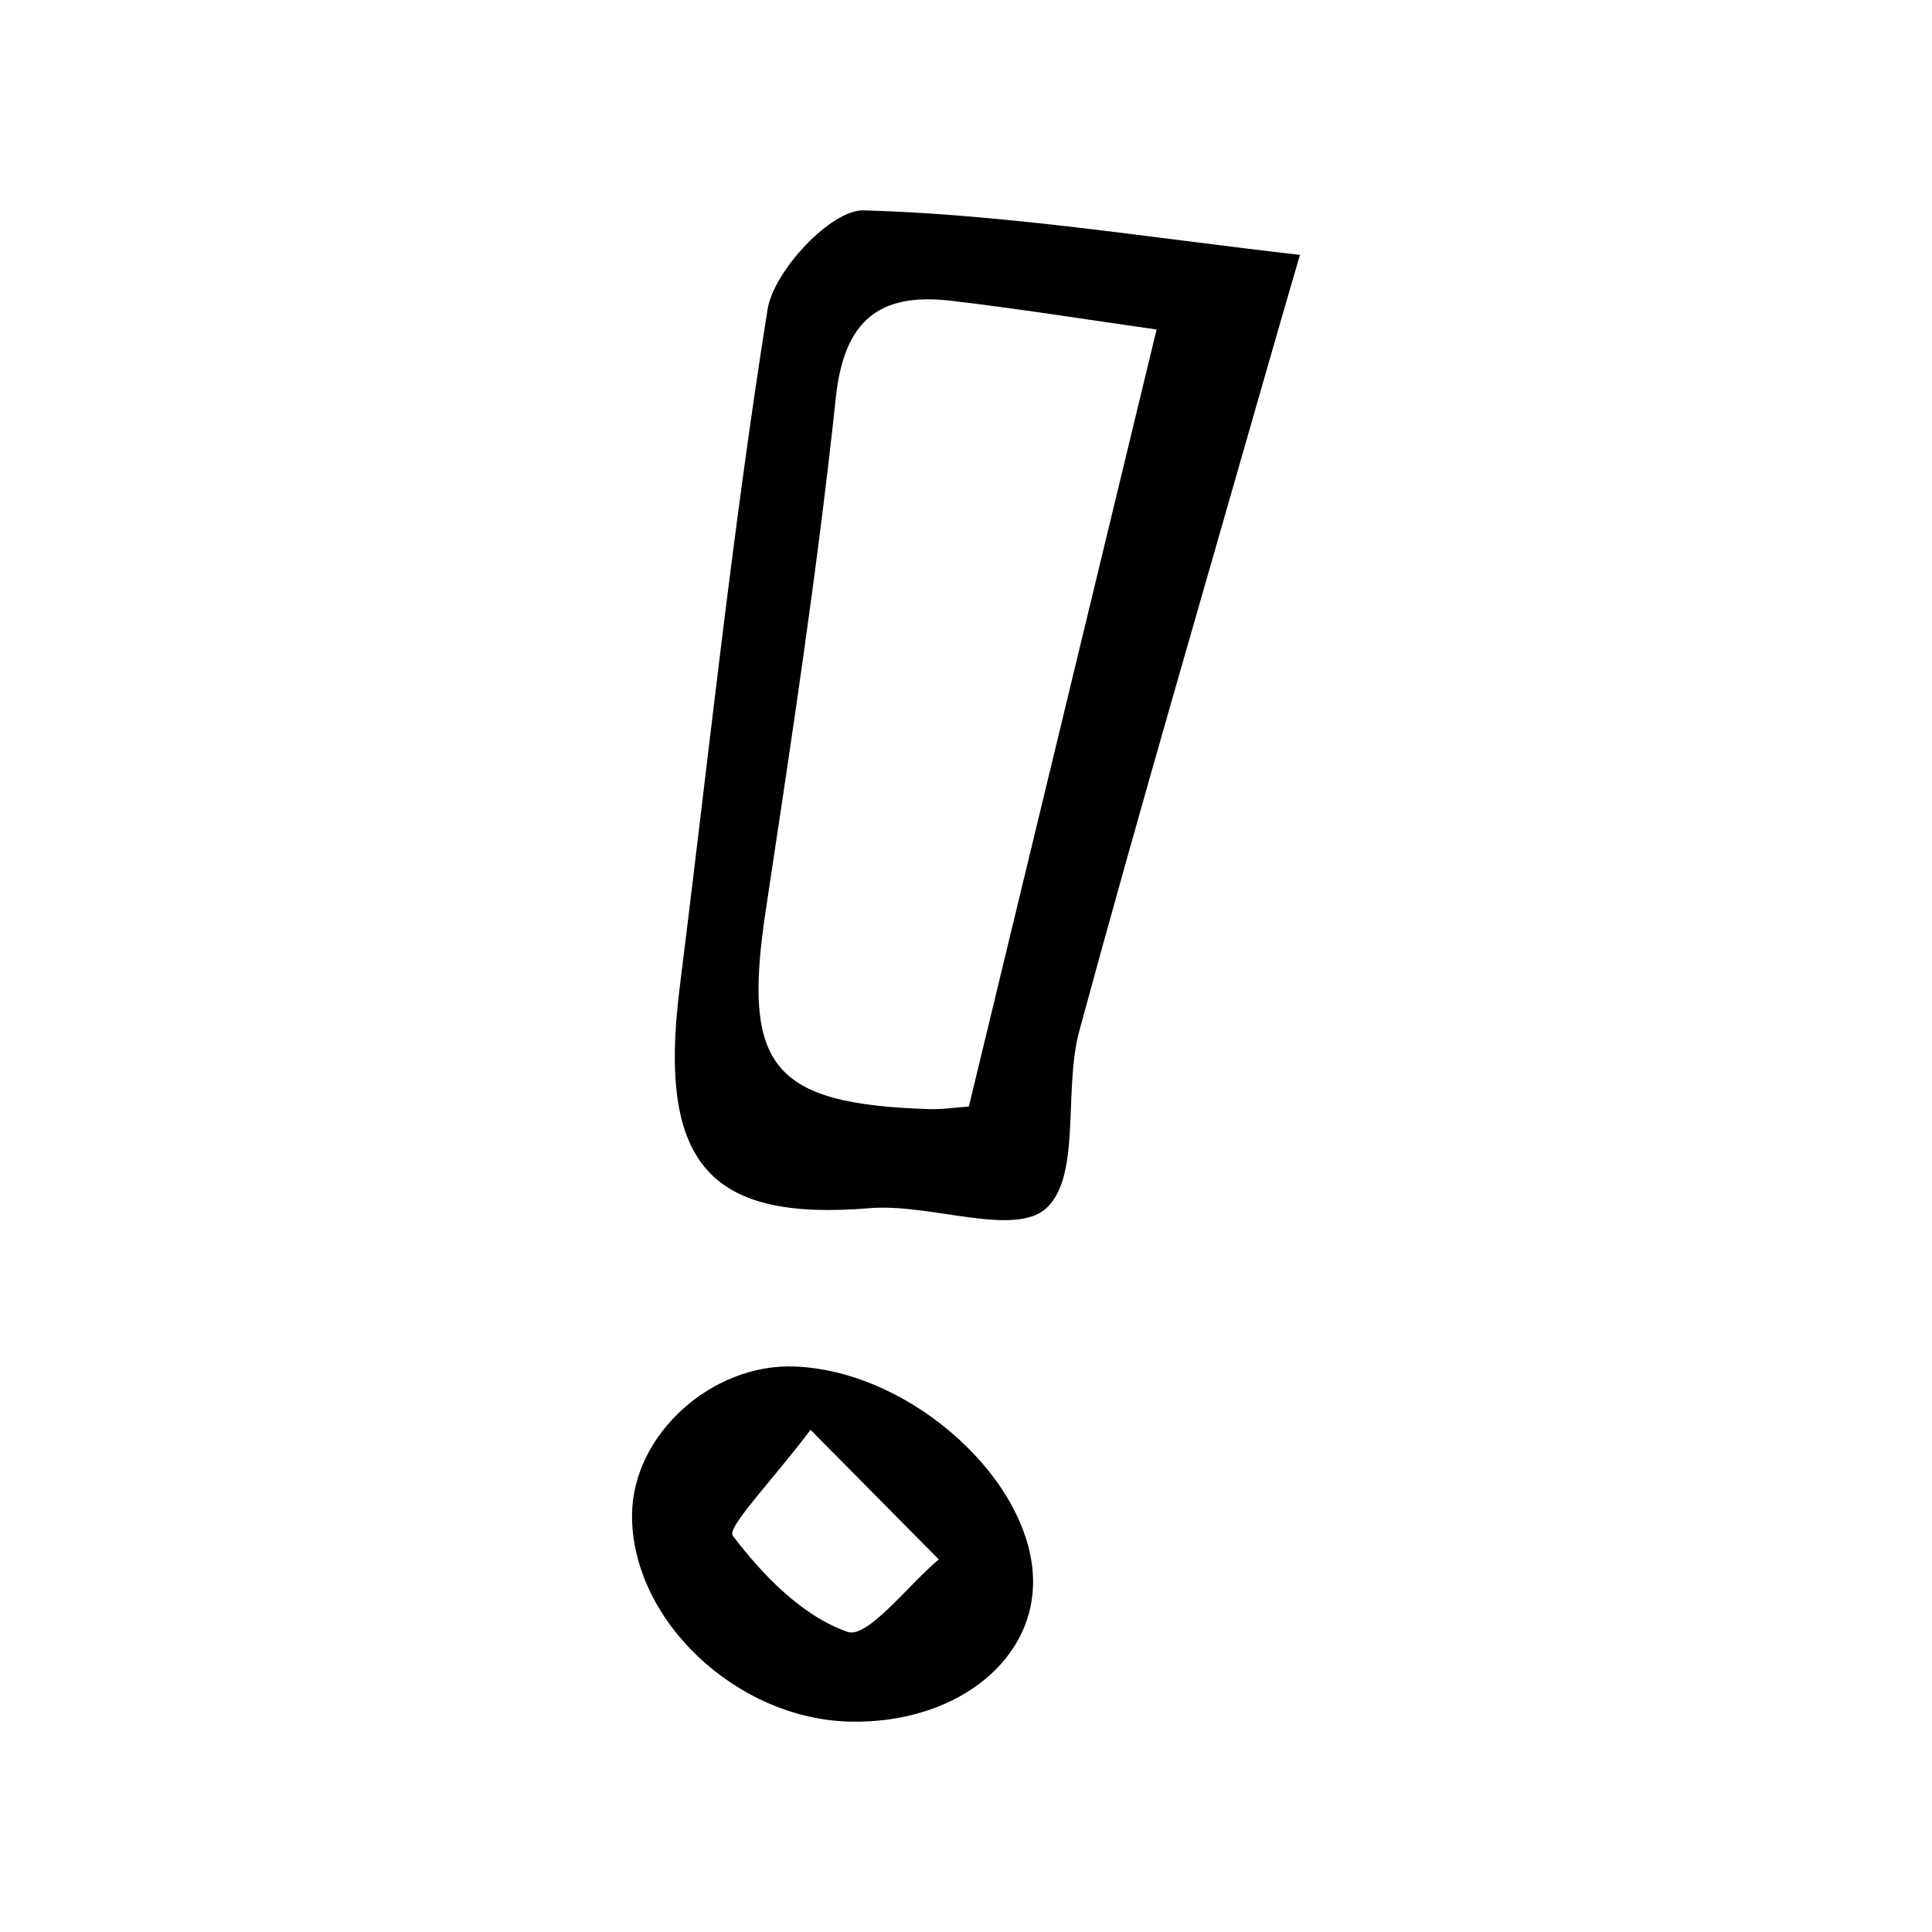 <?xml version="1.0" encoding="UTF-8"?>
<!-- Uploaded to: ICON Repo, www.svgrepo.com, Generator: ICON Repo Mixer Tools -->
<svg fill="#000000" width="800px" height="800px" version="1.1" viewBox="144 144 512 512" xmlns="http://www.w3.org/2000/svg">
 <g>
  <path d="m488.5 211.54c-2.883 9.945-5.684 19.48-8.41 29.039-16.793 58.824-34.02 117.53-50.051 176.57-4.281 15.766 0.578 38.531-8.789 47.062-8.465 7.703-30.777-1.352-46.738-0.035-41.484 3.422-56.387-10.652-50.414-58.238 7.531-60.008 13.801-120.21 23.309-179.9 1.645-10.32 16.891-26.535 25.465-26.293 37.578 1.059 75.016 7.168 115.63 11.801zm-87.746 225.71c16.699-69.117 33.285-137.76 49.754-205.93-18.664-2.641-36.547-5.523-54.516-7.621-18.855-2.199-28.293 5.059-30.484 25.621-4.856 45.59-11.789 90.977-18.629 136.33-6.18 40.984 1.691 50.977 43.457 52.277 3.379 0.109 6.785-0.426 10.418-0.68z"/>
  <path d="m311.5 545.27c0.223-21.062 21.07-39.98 43.121-39.133 31.289 1.199 63.883 31.117 63.148 57.969-0.574 21.035-21.441 36.652-48.301 36.148-30.332-0.574-58.266-27.066-57.969-54.984zm47.301-22.355c-9.953 13.234-22.246 25.902-20.625 28.039 7.969 10.527 18.543 21.426 30.484 25.52 5.231 1.793 15.918-12.32 24.125-19.215-9.805-9.91-19.613-19.82-33.984-34.344z"/>
 </g>
</svg>